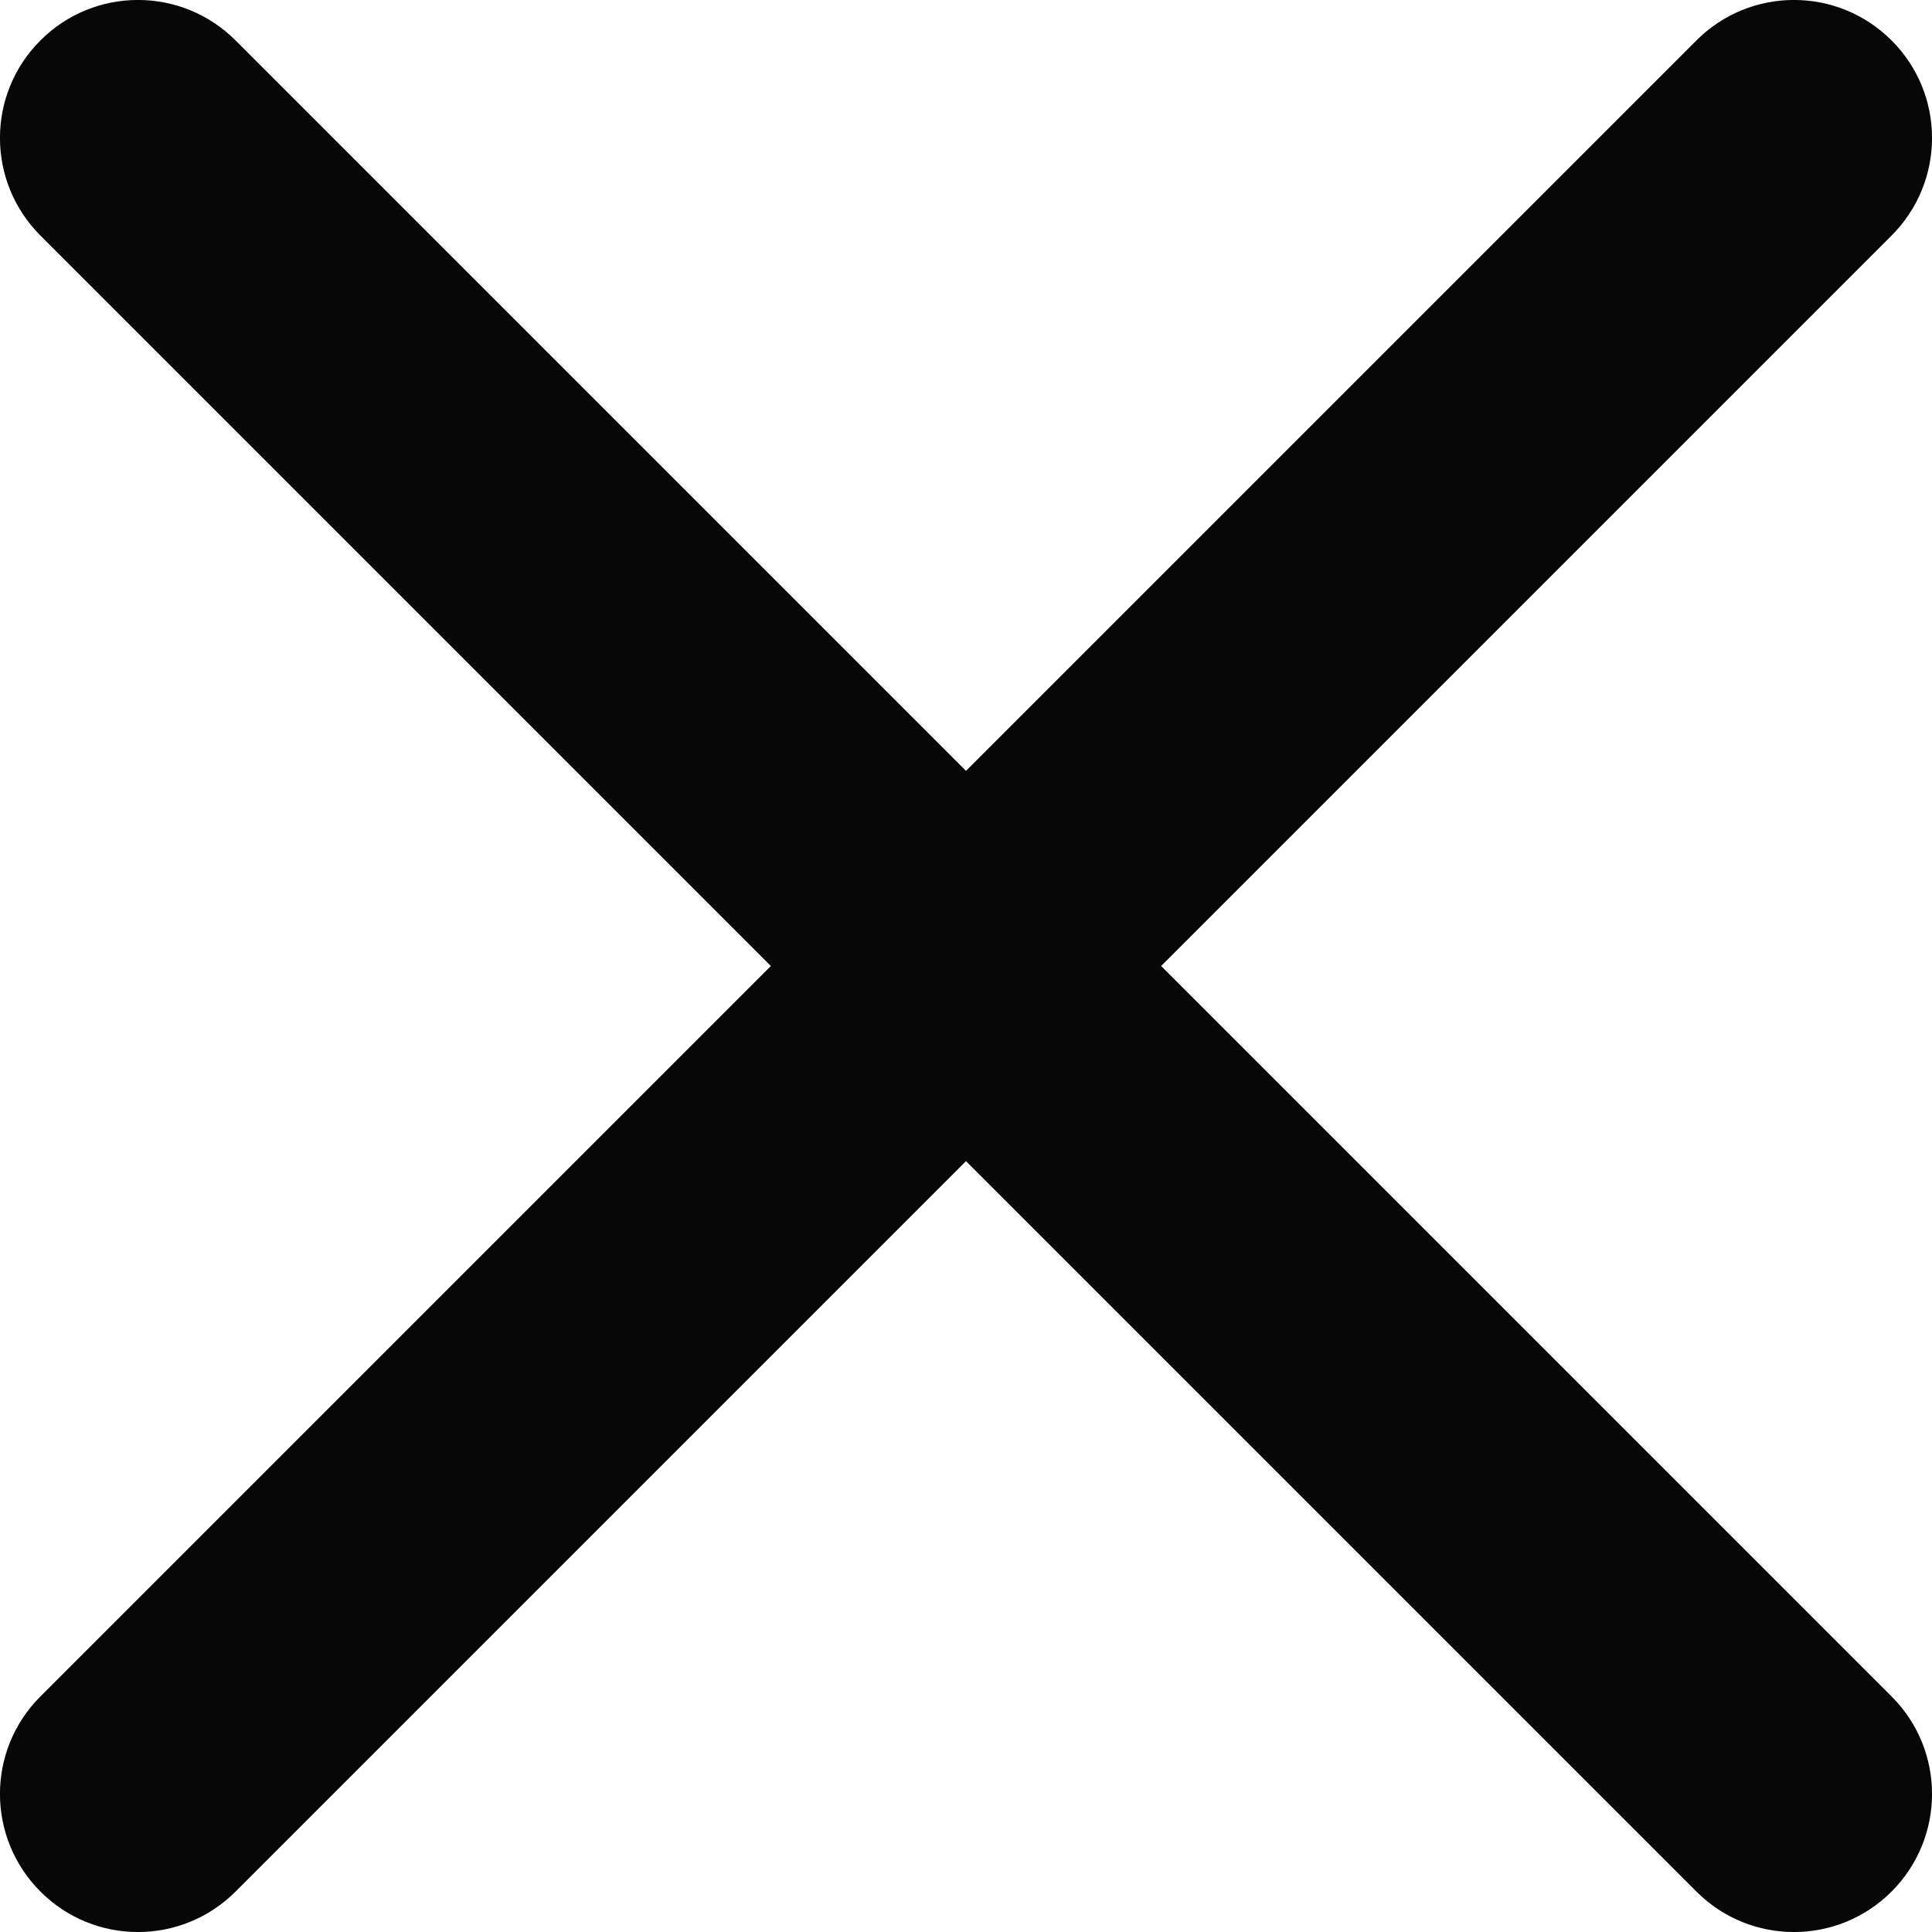 <?xml version="1.0" encoding="utf-8"?>
<svg xmlns="http://www.w3.org/2000/svg" fill="none" height="100%" overflow="visible" preserveAspectRatio="none" style="display: block;" viewBox="0 0 14 14" width="100%">
<path d="M12.293 0.293C12.683 -0.098 13.316 -0.098 13.707 0.293C14.098 0.683 14.098 1.316 13.707 1.707L8.414 7L13.707 12.293C14.098 12.683 14.098 13.316 13.707 13.707C13.316 14.098 12.683 14.098 12.293 13.707L7 8.414L1.707 13.707C1.316 14.098 0.683 14.098 0.293 13.707C-0.098 13.316 -0.098 12.683 0.293 12.293L5.586 7L0.293 1.707C-0.098 1.316 -0.098 0.683 0.293 0.293C0.683 -0.098 1.316 -0.098 1.707 0.293L7 5.586L12.293 0.293Z" fill="#070708" id="Vector"/>
</svg>